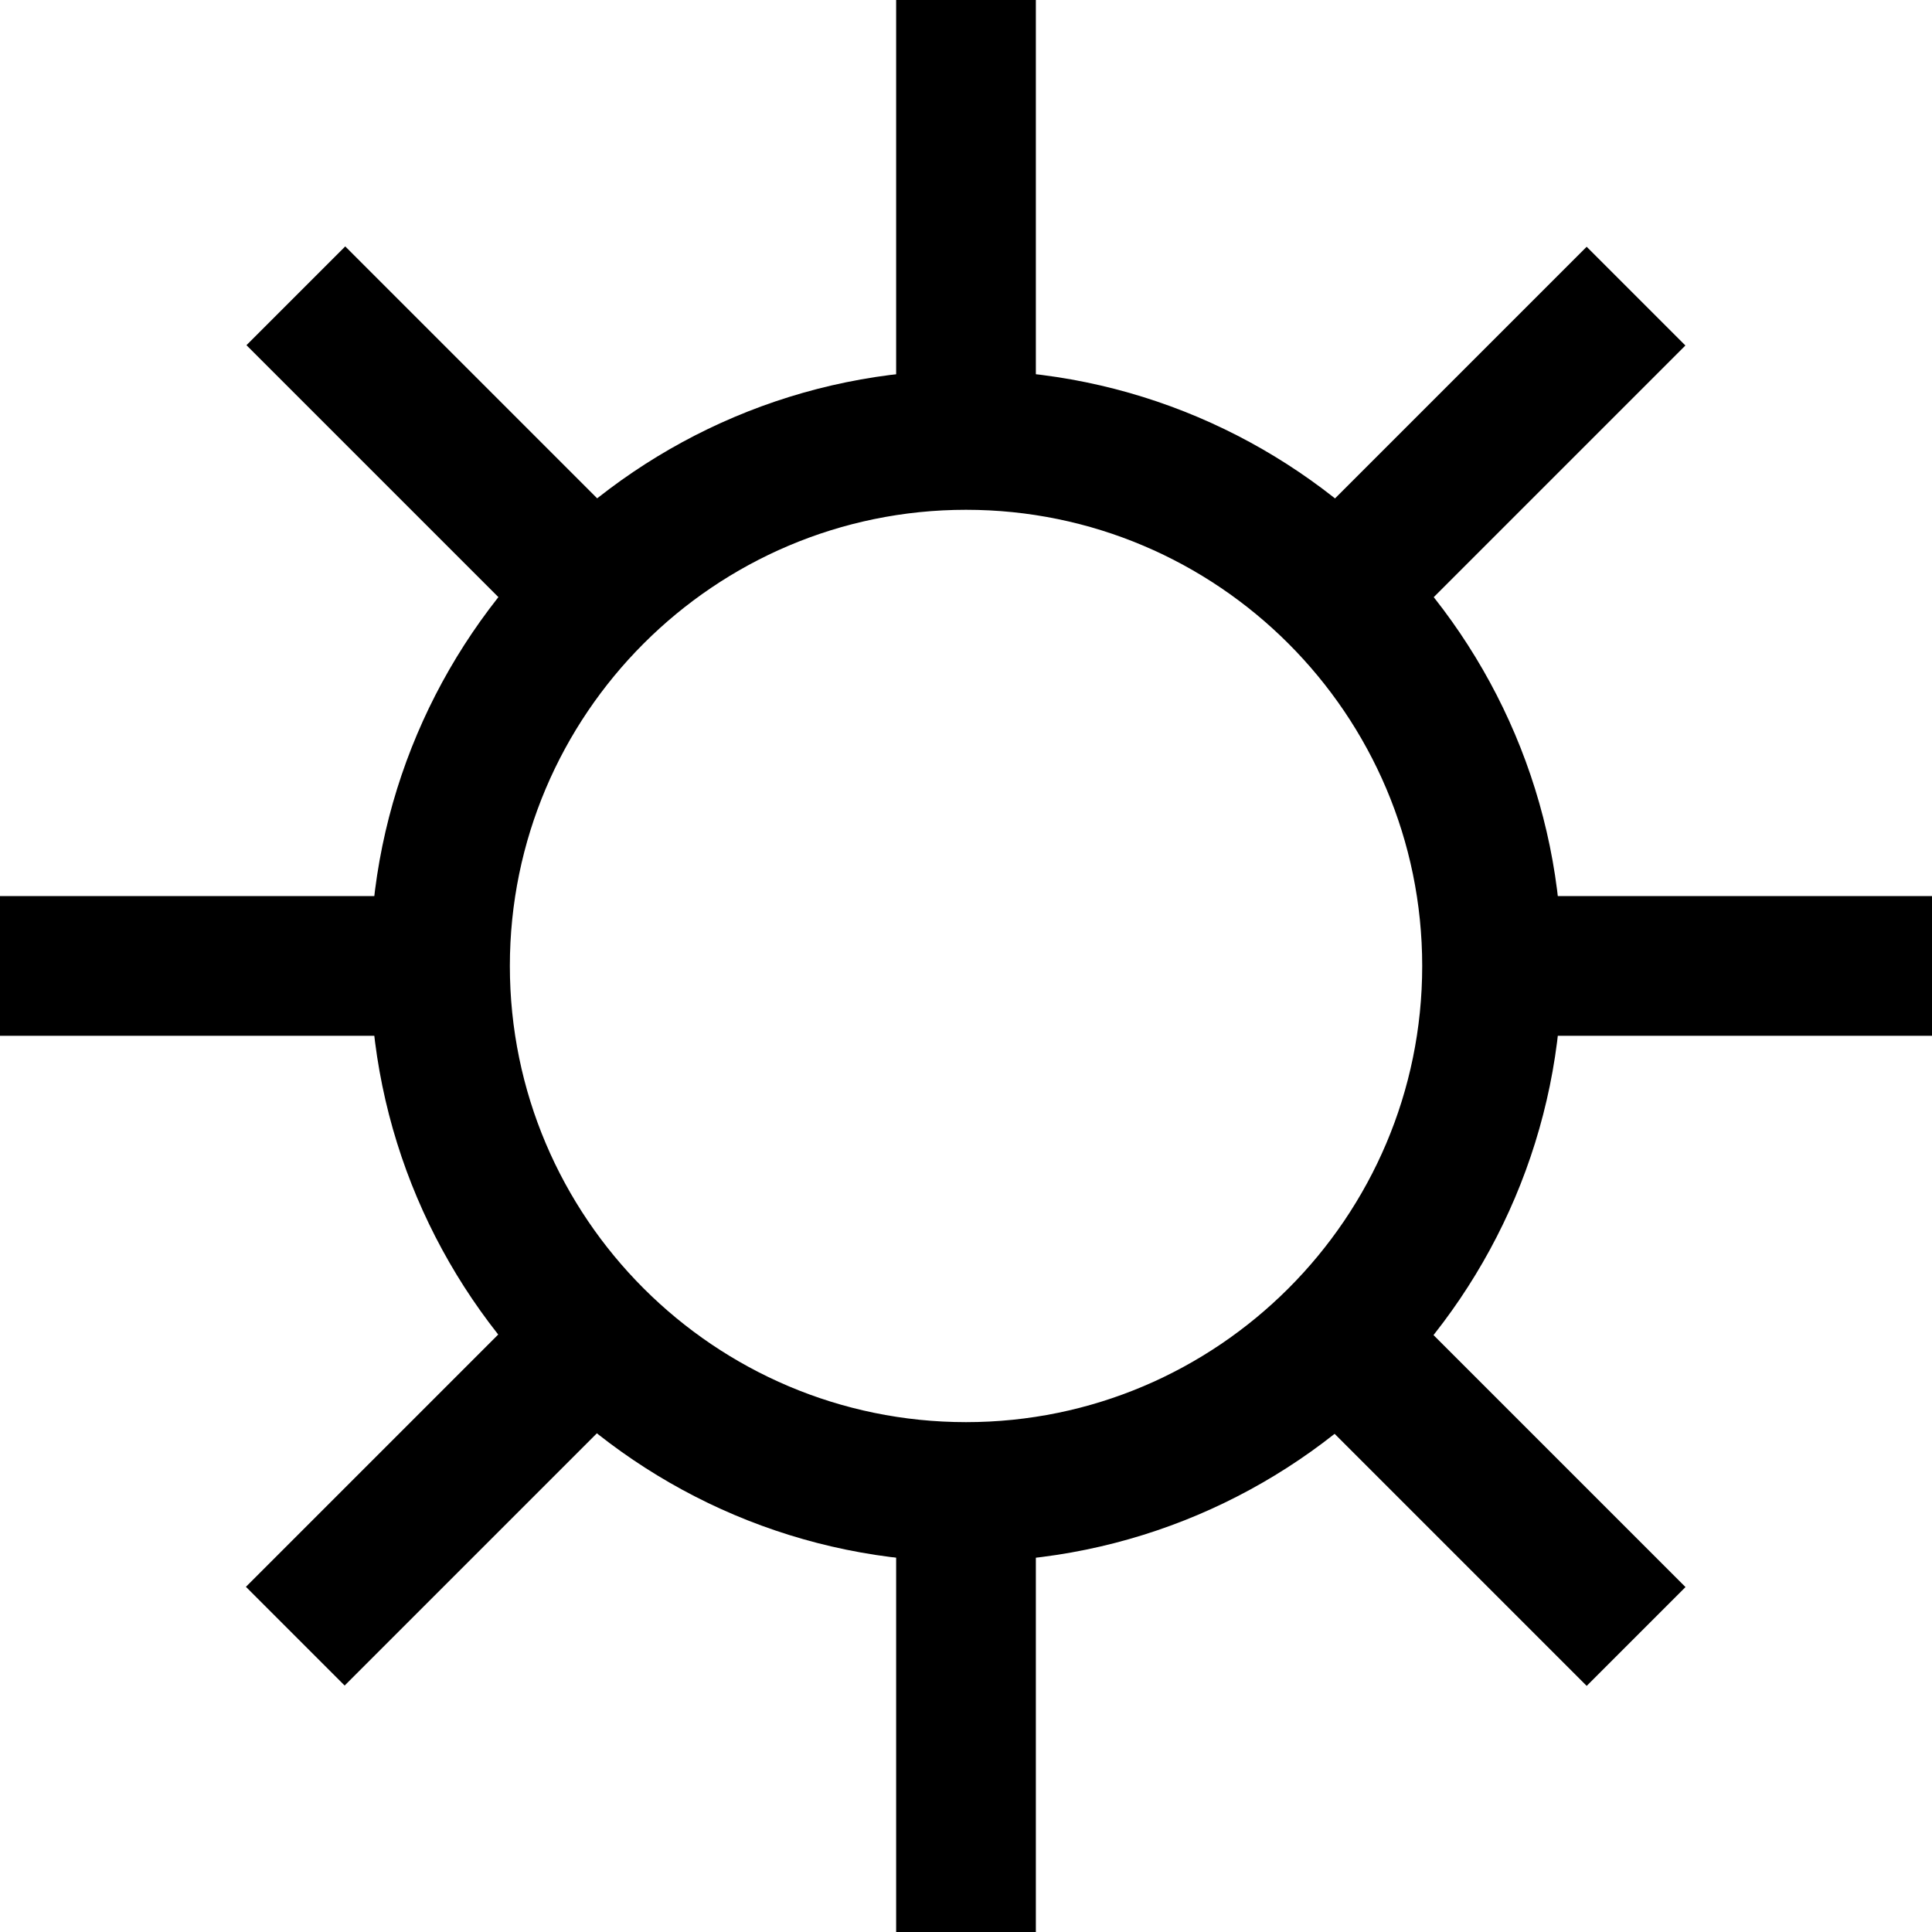 <?xml version="1.0" encoding="utf-8"?>
<!-- Generator: Adobe Illustrator 16.0.0, SVG Export Plug-In . SVG Version: 6.00 Build 0)  -->
<!DOCTYPE svg PUBLIC "-//W3C//DTD SVG 1.1//EN" "http://www.w3.org/Graphics/SVG/1.1/DTD/svg11.dtd">
<svg version="1.1" id="レイヤー_1" xmlns="http://www.w3.org/2000/svg" xmlns:xlink="http://www.w3.org/1999/xlink" x="0px"
	 y="0px" width="30.769px" height="30.769px" viewBox="0 0 30.769 30.769" enable-background="new 0 0 30.769 30.769"
	 xml:space="preserve">
<g>
	<g>
		<path d="M5.896,15.384c0,5.232,4.258,9.489,9.489,9.489c5.234,0,9.49-4.257,9.49-9.489s-4.256-9.489-9.49-9.489
			C10.153,5.895,5.896,10.151,5.896,15.384z M8.12,15.384c0-4.005,3.259-7.265,7.265-7.265c4.005,0,7.265,3.26,7.265,7.265
			c0,4.007-3.26,7.265-7.265,7.265C11.379,22.648,8.12,19.391,8.12,15.384z"/>
	</g>
	<g>
		<rect x="14.272" width="2.225" height="7.007"/>
	</g>
	<g>
		<rect x="3.726" y="5.973" transform="matrix(-0.707 -0.707 0.707 -0.707 7.087 17.105)" width="6.719" height="2.225"/>
	</g>
	<g>
		<rect x="22.573" y="3.725" transform="matrix(-0.707 -0.707 0.707 -0.707 35.416 28.846)" width="2.224" height="6.72"/>
	</g>
	<g>
		<rect x="14.272" y="23.761" width="2.225" height="7.008"/>
	</g>
	<g>
		<rect y="14.271" width="7.008" height="2.225"/>
	</g>
	<g>
		<rect x="23.761" y="14.271" width="7.008" height="2.225"/>
	</g>
	<g>
		<rect x="5.974" y="20.323" transform="matrix(-0.707 -0.707 0.707 -0.707 -4.656 45.436)" width="2.224" height="6.72"/>
	</g>
	<g>
		<rect x="20.326" y="22.57" transform="matrix(-0.707 -0.707 0.707 -0.707 23.683 57.177)" width="6.718" height="2.226"/>
	</g>
</g>
</svg>
